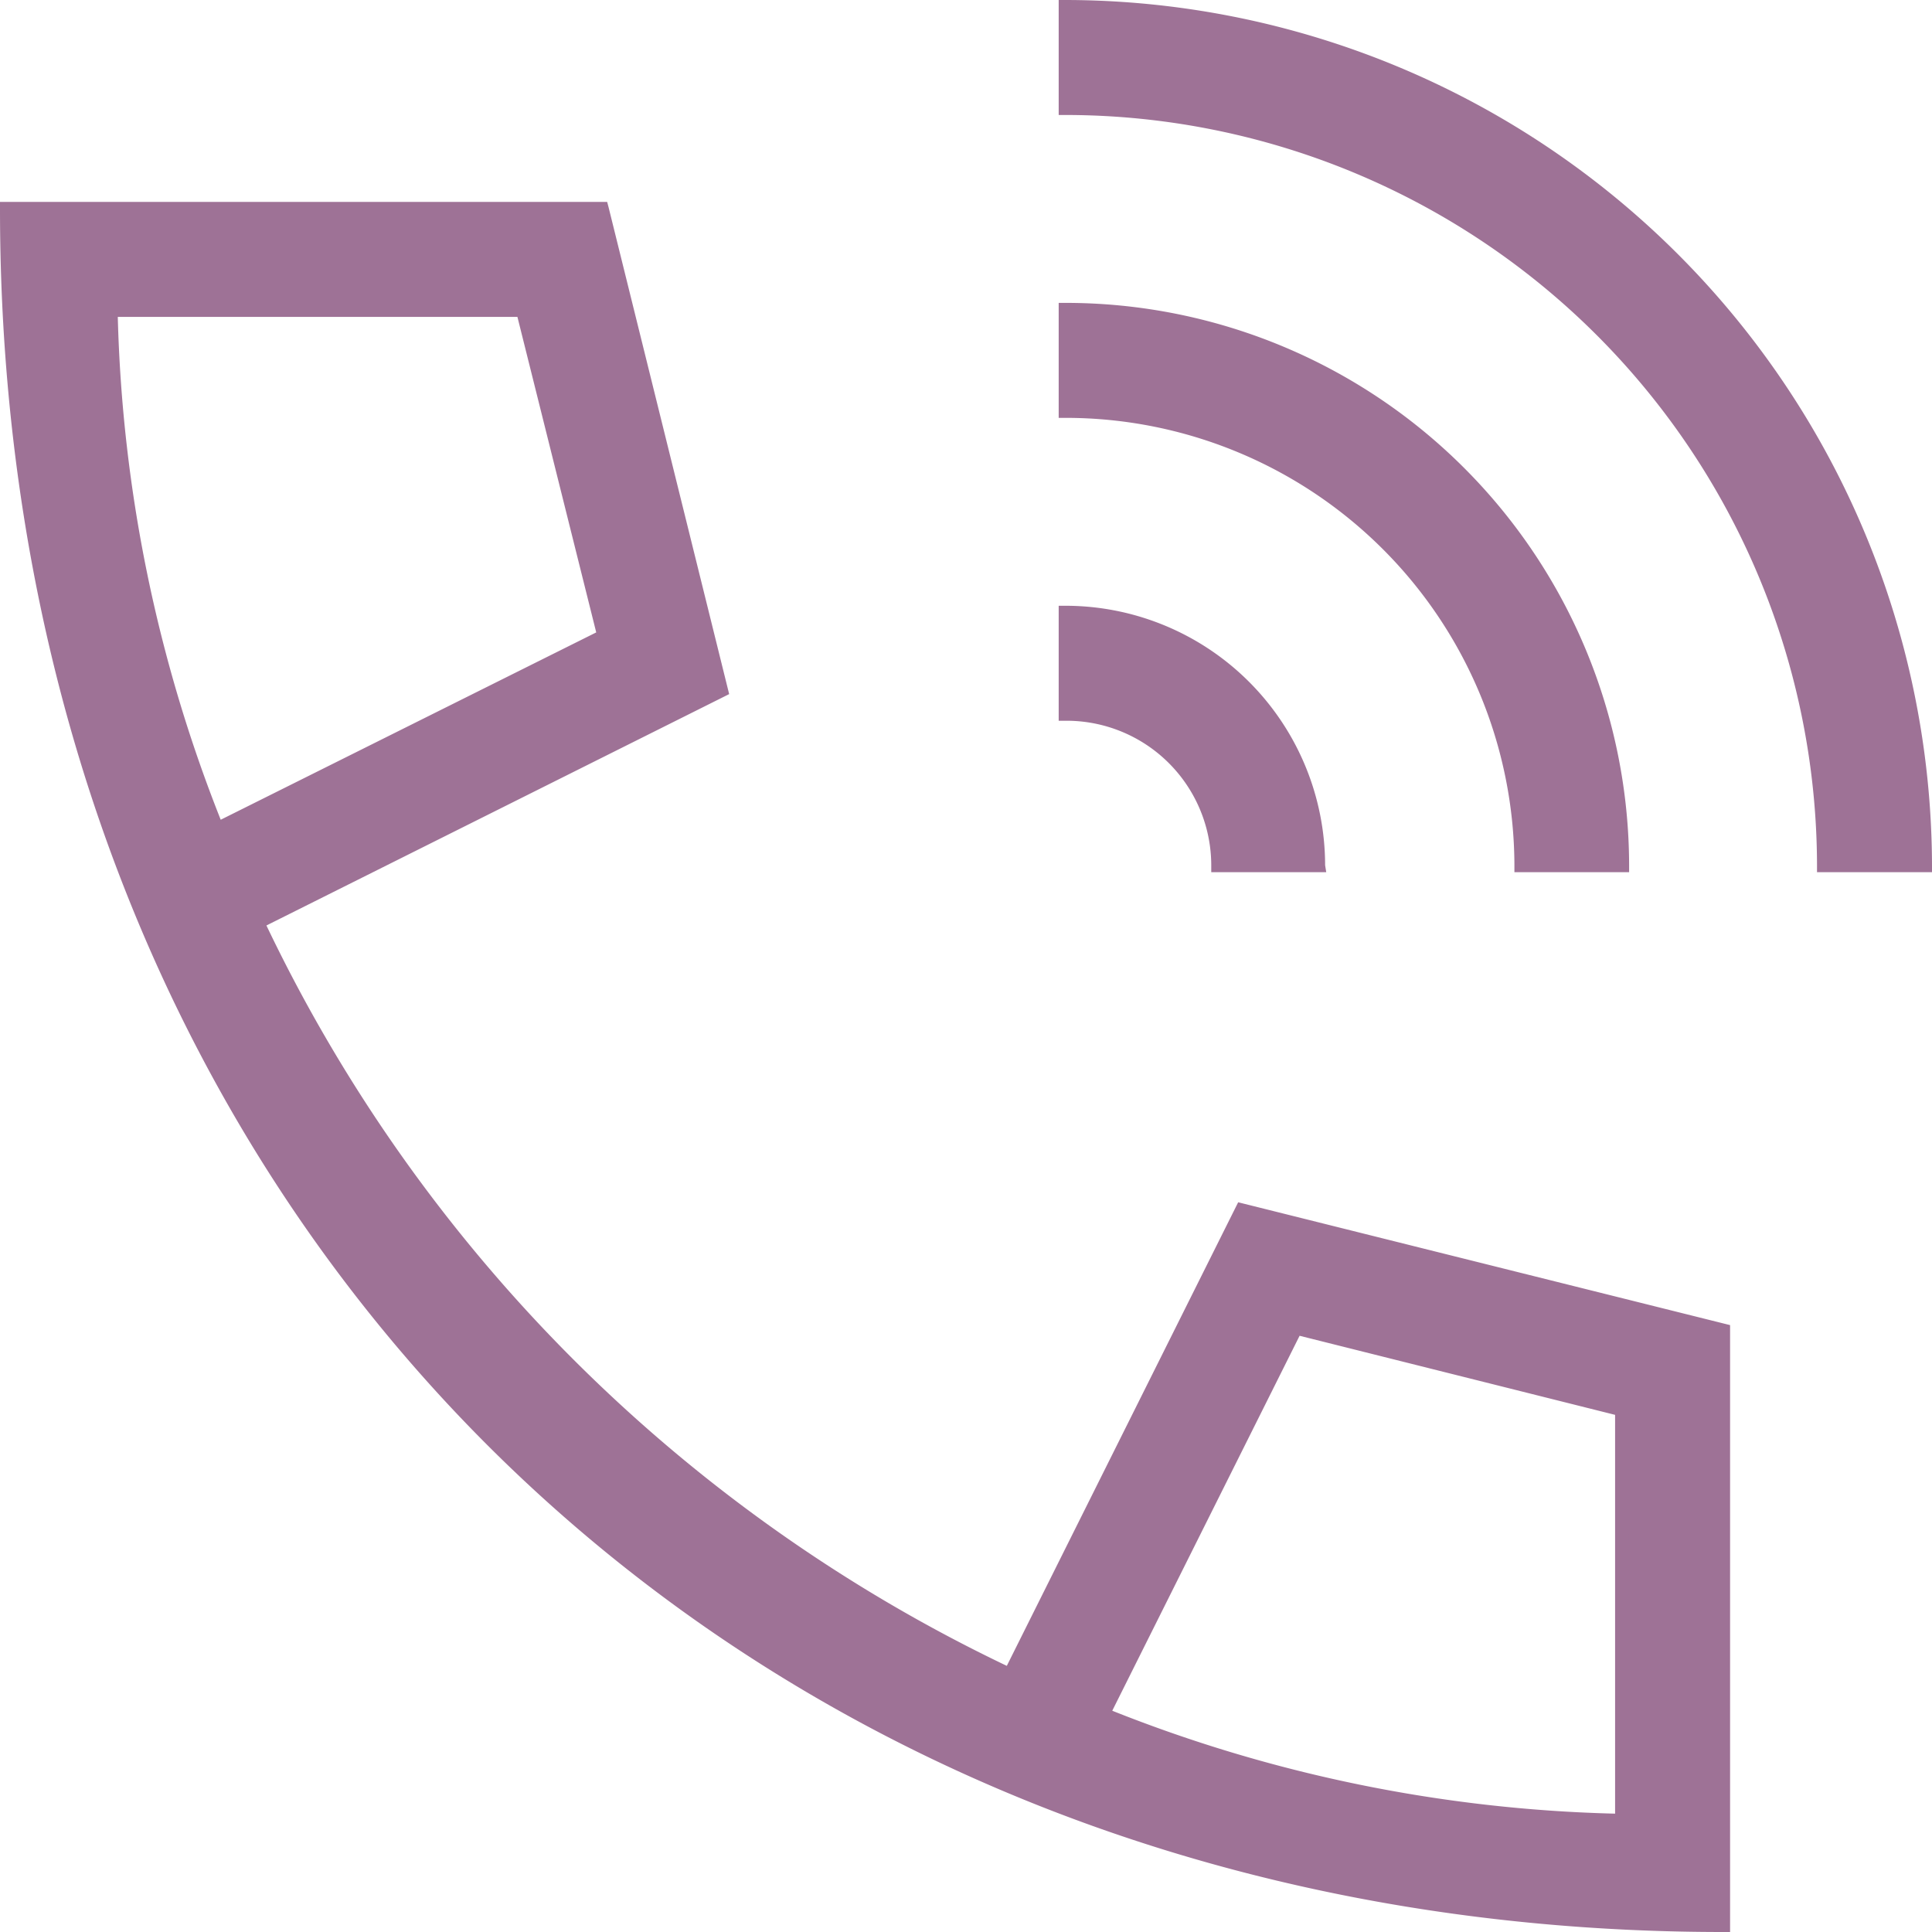 <?xml version="1.0" encoding="UTF-8"?> <svg xmlns="http://www.w3.org/2000/svg" viewBox="0 0 68.89 68.89"><defs><style>.cls-1{fill:#9e7296;}</style></defs><title>icon-2</title><g id="Layer_2" data-name="Layer 2"><g id="Layer_2-2" data-name="Layer 2"><path class="cls-1" d="M36,59.72A56.16,56.16,0,0,1,9.17,32.88l16.57-8.27L21.45,7.45H.25c0,35,25.33,61.19,61.19,61.19V47.44L44.28,43.15Zm-14.46-37L7.74,29.57a52.75,52.75,0,0,1-3.8-18.52h14.7ZM57.84,50.25V65a52.31,52.31,0,0,1-18.52-3.8l6.89-13.81ZM38.05,14.65v-3.6a19.82,19.82,0,0,1,19.79,19.8h-3.6A16.21,16.21,0,0,0,38.05,14.65Zm30.59,16.2H65a27,27,0,0,0-27-27V.25A30.64,30.64,0,0,1,68.64,30.85Zm-30.59-5.4v-3.6a9,9,0,0,1,9,9h-3.6A5.39,5.39,0,0,0,38.05,25.45Z"></path><path class="cls-1" d="M61.69,68.89h-.25C25.84,68.89,0,43.05,0,7.45V7.2H21.65l.05.19L26,24.75,9.5,33a56,56,0,0,0,26.4,26.4l8.25-16.53,17.54,4.38ZM.5,7.7C.62,42.8,26.09,68.27,61.19,68.39V47.63L44.41,43.44,36.13,60.05l-.22-.11A56.35,56.35,0,0,1,9,33l-.11-.22,16.61-8.28L21.26,7.7ZM58.09,65.21h-.25a52.32,52.32,0,0,1-18.61-3.81l-.26-.1,7.11-14.24,12,3ZM39.66,61a51.84,51.84,0,0,0,17.93,3.67V50.45L46.34,47.63ZM68.89,31.1h-4.1v-.25A26.81,26.81,0,0,0,38,4.1h-.25V0H38A30.94,30.94,0,0,1,68.89,30.85Zm-3.6-.5h3.1A30.44,30.44,0,0,0,38.29.5V3.6A27.33,27.33,0,0,1,65.29,30.6Zm-7.2.5H54v-.25A16,16,0,0,0,38,14.9h-.25V10.8H38A20.09,20.09,0,0,1,58.09,30.85Zm-3.6-.5h3.1a19.61,19.61,0,0,0-19.3-19.3v3.1A16.49,16.49,0,0,1,54.49,30.6Zm-7.2.5h-4.1v-.25A5.16,5.16,0,0,0,38,25.7h-.25V21.6H38a9.26,9.26,0,0,1,9.25,9.25Zm-3.6-.5h3.1a8.78,8.78,0,0,0-8.5-8.5v3.1A5.67,5.67,0,0,1,43.69,30.6ZM7.61,29.92l-.11-.25A53.08,53.08,0,0,1,3.69,11.05V10.8H18.84l3,12ZM4.2,11.3A52.21,52.21,0,0,0,7.87,29.23l13.39-6.68L18.45,11.3Z"></path></g></g></svg> 